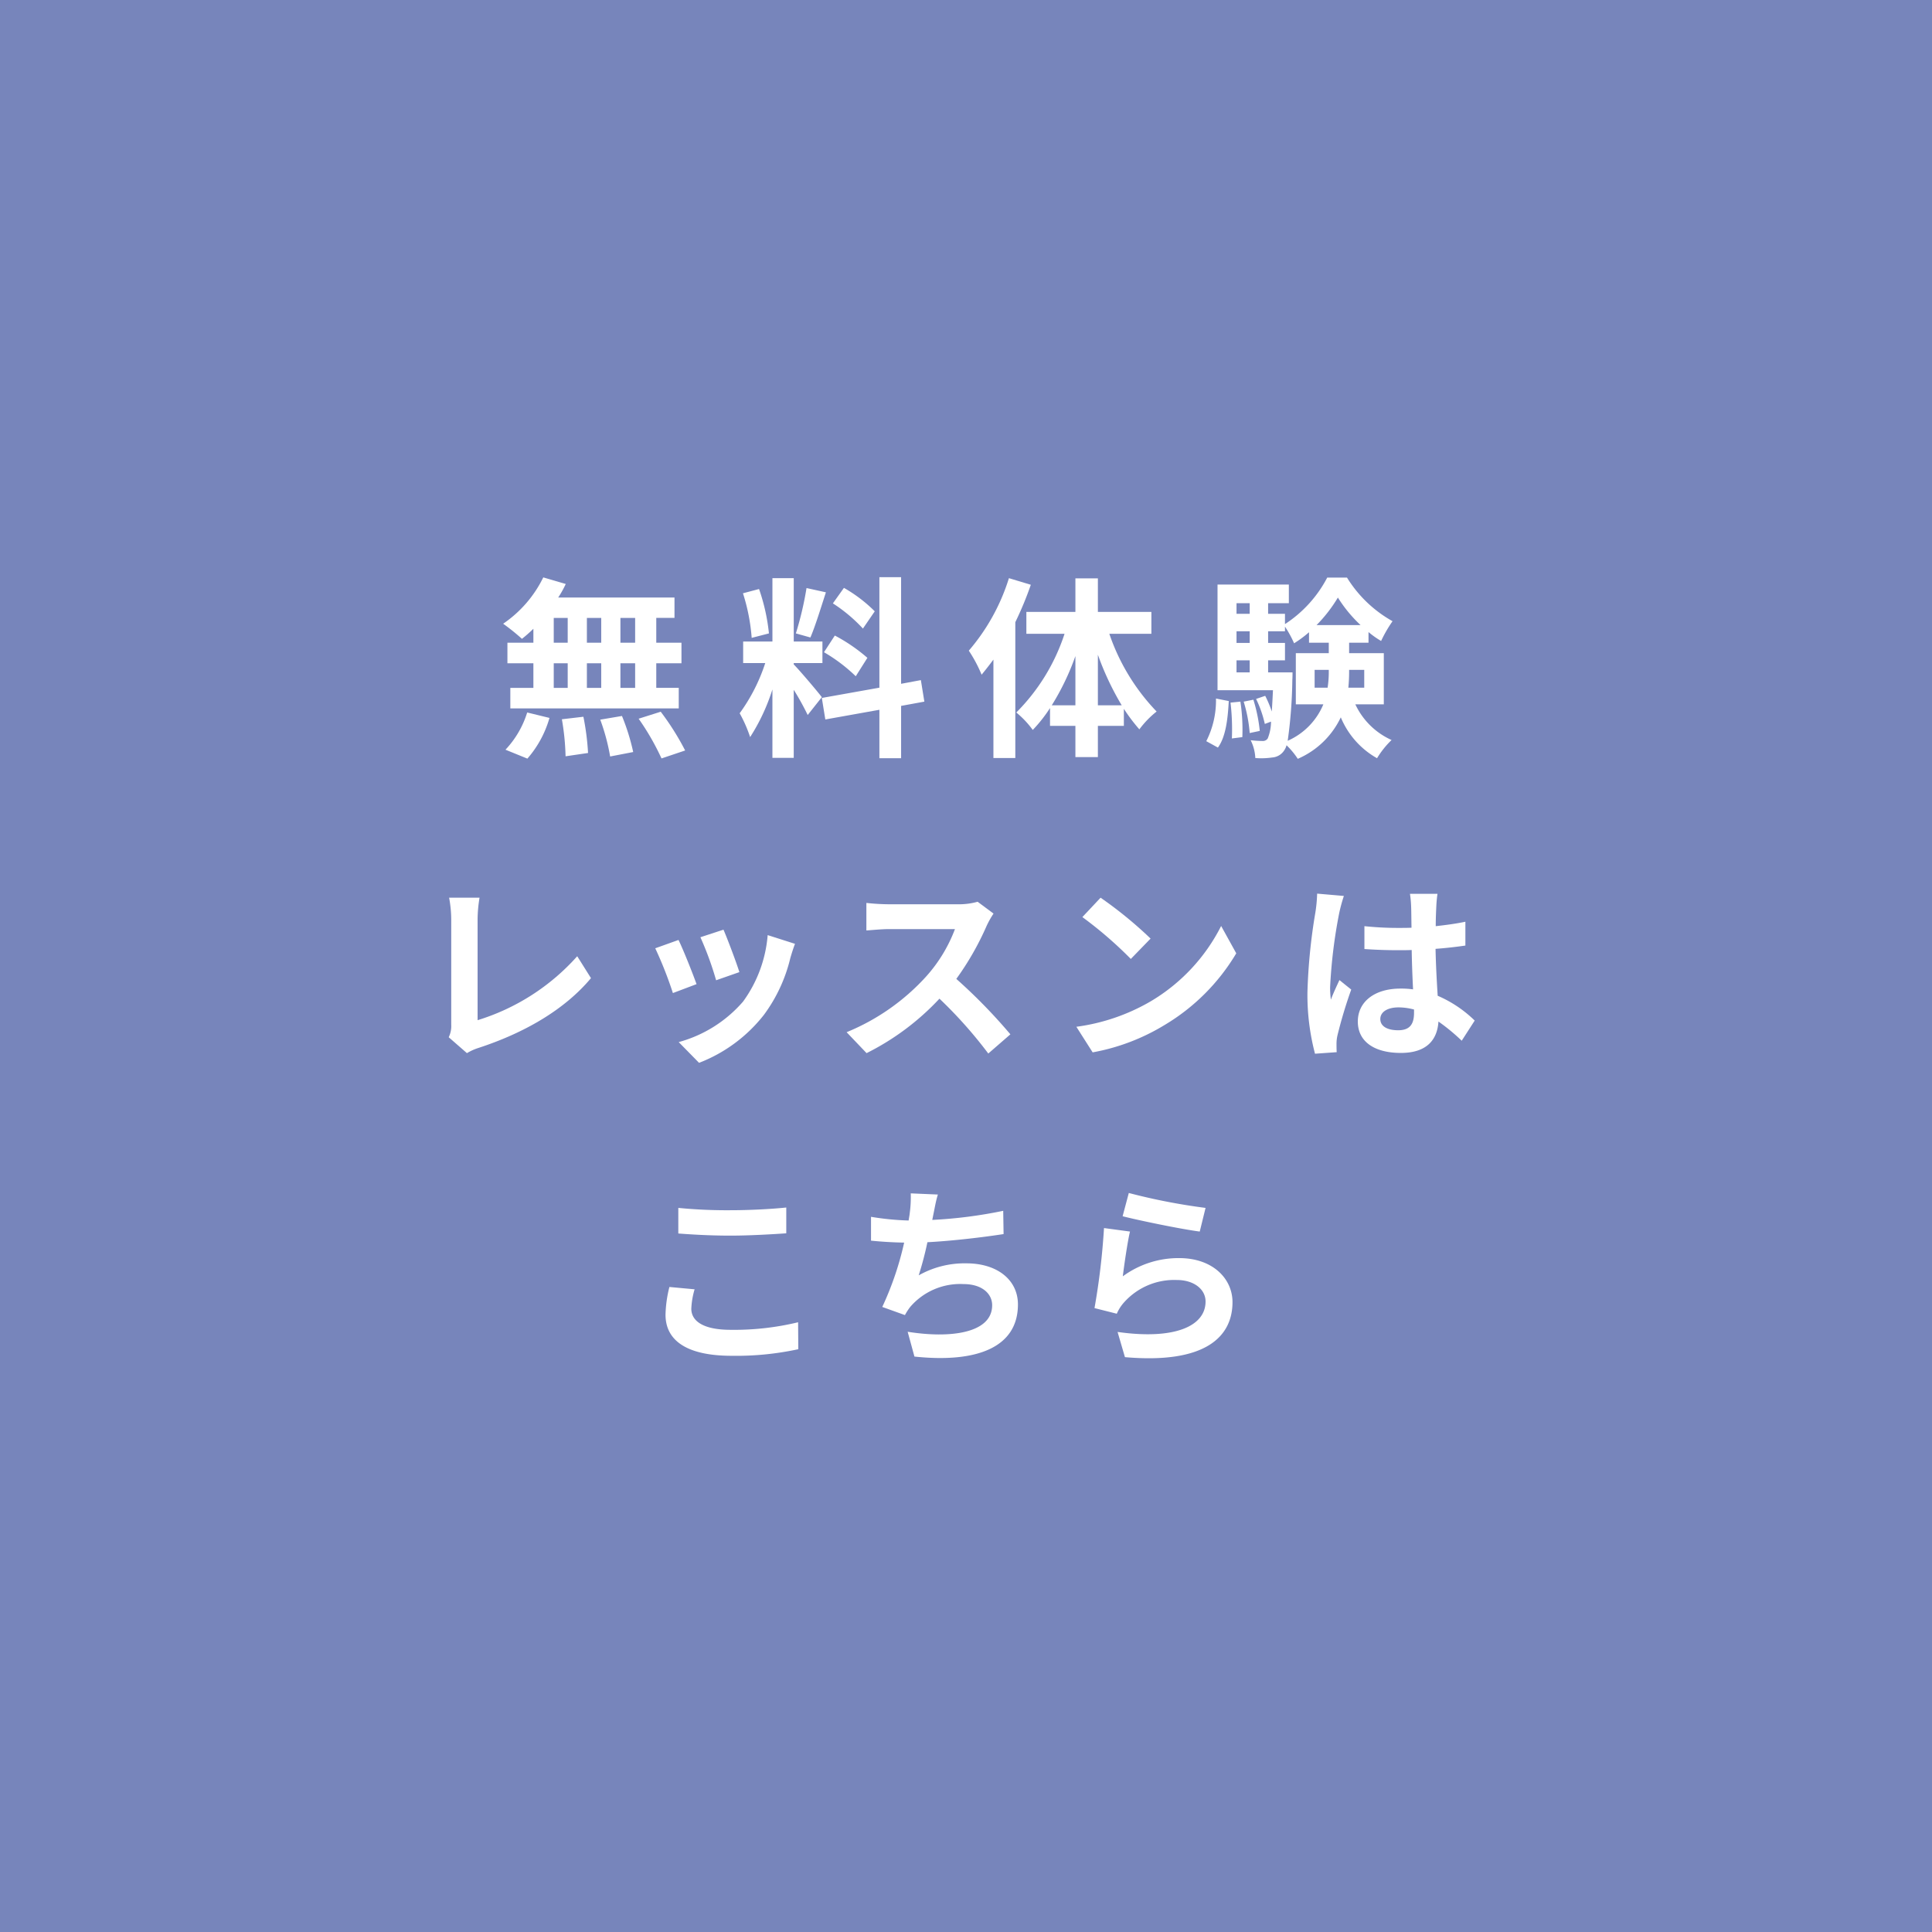 <svg id="レイヤー_1" data-name="レイヤー 1" xmlns="http://www.w3.org/2000/svg" viewBox="0 0 228 228"><rect width="228" height="228" style="fill:#7785bb"/><path d="M62.947,74.201a15.665,15.665,0,0,1-1.35,1.189,25.291,25.291,0,0,0-2.219-1.783,14.073,14.073,0,0,0,4.735-5.467l2.653.777a12.306,12.306,0,0,1-.892,1.601H79.598v2.401h-2.15v2.928h2.974v2.425H77.448v2.904h2.653v2.425H60.225V81.178h2.722V78.273h-3.065V75.849h3.065Zm-3.294,14.273a11.262,11.262,0,0,0,2.562-4.392l2.63.641a12.521,12.521,0,0,1-2.607,4.803Zm5.696-12.626h1.647V72.921H65.349Zm0,5.329h1.647V78.273H65.349Zm3.499,3.408a29.635,29.635,0,0,1,.549,4.277l-2.653.389a29.073,29.073,0,0,0-.435-4.369Zm2.104-8.737V72.921H69.26v2.928ZM69.26,78.273v2.904h1.692V78.273Zm4.14,6.221a25.477,25.477,0,0,1,1.326,4.255l-2.722.525a24.365,24.365,0,0,0-1.167-4.346Zm1.555-11.573H73.217v2.928h1.738Zm0,5.353H73.217v2.904h1.738Zm3.019,5.718a31.08,31.08,0,0,1,2.882,4.574l-2.79.939a29.456,29.456,0,0,0-2.699-4.689Z" style="fill:#fff"/><path d="M95.318,84.38a30.778,30.778,0,0,0-1.647-2.974v8.028H91.155V81.361a23.474,23.474,0,0,1-2.63,5.626A16.158,16.158,0,0,0,87.29,84.174,21.154,21.154,0,0,0,90.309,78.25H87.702V75.711h3.454v-7.48h2.516v7.48h3.385V78.25H93.671v.16c.663.663,2.836,3.225,3.316,3.865Zm-6.61-9.104a22.699,22.699,0,0,0-1.029-5.261l1.898-.503a22.913,22.913,0,0,1,1.167,5.238Zm8.76-5.375c-.595,1.83-1.258,4.003-1.83,5.329l-1.716-.48a38.986,38.986,0,0,0,1.258-5.353Zm8.874,13.403v6.176h-2.562V83.763l-6.382,1.143-.412-2.539,6.793-1.212V68.117h2.562v12.58l2.333-.435.412,2.539ZM98.52,75.002a20.082,20.082,0,0,1,3.843,2.631l-1.373,2.173A19.305,19.305,0,0,0,97.24,76.97Zm3.316-.823a18.423,18.423,0,0,0-3.545-2.974l1.304-1.83a17.212,17.212,0,0,1,3.637,2.768Z" style="fill:#fff"/><path d="M121.65,69.01a40.001,40.001,0,0,1-1.83,4.414V89.458h-2.584V77.839c-.458.617-.938,1.234-1.395,1.783a16.298,16.298,0,0,0-1.51-2.836,24.081,24.081,0,0,0,4.735-8.555Zm9.264,5.786a24.723,24.723,0,0,0,5.581,9.173,11.101,11.101,0,0,0-2.036,2.103,20.906,20.906,0,0,1-1.83-2.424v2.013h-3.065v3.683h-2.653V85.661H123.915V83.557a16.956,16.956,0,0,1-2.036,2.585,11.068,11.068,0,0,0-1.944-2.059,23.389,23.389,0,0,0,5.695-9.287h-4.506v-2.584h5.787v-3.957h2.653v3.957h6.313v2.584Zm-4.003,8.44V77.427a29.736,29.736,0,0,1-2.791,5.81Zm5.466,0a33.456,33.456,0,0,1-2.813-5.97v5.97Z" style="fill:#fff"/><path d="M142.357,87.468a10.633,10.633,0,0,0,1.144-5.032l1.509.298c-.114,2.081-.343,4.208-1.281,5.489Zm17.589-4.346a8.613,8.613,0,0,0,4.277,4.209,10.586,10.586,0,0,0-1.715,2.149,9.868,9.868,0,0,1-4.277-4.826,9.992,9.992,0,0,1-5.078,4.896,9.064,9.064,0,0,0-1.327-1.602,1.871,1.871,0,0,1-.297.641,1.818,1.818,0,0,1-1.373.801,8.929,8.929,0,0,1-2.013.068,5.228,5.228,0,0,0-.549-2.104,13.033,13.033,0,0,0,1.395.092.684.684,0,0,0,.618-.298,5.319,5.319,0,0,0,.389-1.989l-.732.274a13.41,13.41,0,0,0-1.029-2.951l1.075-.366a13.243,13.243,0,0,1,.778,1.854c.045-.687.091-1.533.137-2.517h-6.542V68.986h8.417v2.196h-2.447V72.44h1.99v1.212a14.596,14.596,0,0,0,4.986-5.489h2.333a14.773,14.773,0,0,0,5.375,5.146,15.851,15.851,0,0,0-1.349,2.333,10.36,10.36,0,0,1-1.487-1.052v1.258h-2.288V77.084h4.094v6.038Zm-13.563-.32a22.399,22.399,0,0,1,.229,4.186l-1.235.16a27.104,27.104,0,0,0-.16-4.231Zm-.458-11.619V72.44h1.556V71.183Zm0,3.316v1.372h1.556V74.499Zm0,4.849h1.556V77.93h-1.556Zm1.99,3.225a18.831,18.831,0,0,1,.754,3.683l-1.189.251a17.202,17.202,0,0,0-.71-3.705Zm4.62-3.225s0,.595-.023.892a56.23,56.23,0,0,1-.549,7.182,8.075,8.075,0,0,0,4.208-4.3h-3.248V77.084h3.889V75.849H154.48V74.613a13.457,13.457,0,0,1-1.761,1.304,12.756,12.756,0,0,0-1.075-1.967v.549h-1.99v1.372h1.99V77.93h-1.99v1.418Zm4.14,1.808a12.364,12.364,0,0,0,.137-2.036v-.068h-1.67v2.104Zm3.888-7.389a16.245,16.245,0,0,1-2.676-3.247,17.05,17.05,0,0,1-2.516,3.247Zm-1.35,5.284v.092a20.007,20.007,0,0,1-.091,2.013h1.875V79.051Z" style="fill:#fff"/><path d="M52.954,122.407a2.986,2.986,0,0,0,.297-1.486V108.523A14.144,14.144,0,0,0,53,105.939h3.591a16.216,16.216,0,0,0-.229,2.585v11.871a25.957,25.957,0,0,0,11.757-7.548l1.624,2.584c-3.134,3.752-7.891,6.474-13.267,8.234a6.431,6.431,0,0,0-1.372.618Z" style="fill:#fff"/><path d="M82.2,116.141l-2.79,1.052a46.203,46.203,0,0,0-2.082-5.284l2.745-.983C80.644,112.092,81.743,114.859,82.2,116.141Zm11.619-4.758c-.274.732-.412,1.212-.549,1.67a18.44,18.44,0,0,1-3.111,6.701,17.862,17.862,0,0,1-7.662,5.673L80.096,122.98a15.402,15.402,0,0,0,7.594-4.78,15.412,15.412,0,0,0,2.905-7.846Zm-6.564,3.339-2.745.961a38.091,38.091,0,0,0-1.853-5.078l2.722-.892C85.814,110.696,86.935,113.67,87.255,114.722Z" style="fill:#fff"/><path d="M117.249,107.814a10.867,10.867,0,0,0-.801,1.418,33.647,33.647,0,0,1-3.591,6.29,64.237,64.237,0,0,1,6.381,6.542l-2.607,2.265a52.178,52.178,0,0,0-5.764-6.474,30.139,30.139,0,0,1-8.6,6.428l-2.356-2.471a25.918,25.918,0,0,0,9.378-6.564,17.728,17.728,0,0,0,3.408-5.604h-7.754c-.961,0-2.219.137-2.699.16v-3.248a25.714,25.714,0,0,0,2.699.16h8.051a8.245,8.245,0,0,0,2.378-.298Z" style="fill:#fff"/><path d="M135.784,118.176a21.692,21.692,0,0,0,8.326-8.898l1.784,3.225a24.324,24.324,0,0,1-8.463,8.464,24.782,24.782,0,0,1-8.486,3.225l-1.921-3.02A23.562,23.562,0,0,0,135.784,118.176Zm0-7.411-2.333,2.402a47.469,47.469,0,0,0-5.718-4.94l2.15-2.288A48.091,48.091,0,0,1,135.784,110.765Z" style="fill:#fff"/><path d="M158.594,105.733a19.023,19.023,0,0,0-.549,2.013,59.884,59.884,0,0,0-1.075,8.76,10.446,10.446,0,0,0,.092,1.464c.297-.8.663-1.555,1.006-2.309l1.395,1.12a54.233,54.233,0,0,0-1.624,5.398,4.477,4.477,0,0,0-.114,1.052c0,.23,0,.618.023.938l-2.562.183a27.321,27.321,0,0,1-.892-7.228,67.166,67.166,0,0,1,.938-9.447,16.917,16.917,0,0,0,.206-2.218Zm13.907,17.086a22.995,22.995,0,0,0-2.745-2.265c-.137,2.15-1.373,3.705-4.438,3.705-3.11,0-5.078-1.326-5.078-3.705,0-2.311,1.944-3.889,5.032-3.889a10.224,10.224,0,0,1,1.487.092c-.069-1.395-.138-3.042-.16-4.644-.549.023-1.098.023-1.624.023-1.327,0-2.607-.046-3.957-.138v-2.699a37.436,37.436,0,0,0,3.957.206c.526,0,1.075,0,1.601-.022-.023-1.121-.023-2.036-.046-2.517a12.748,12.748,0,0,0-.137-1.486h3.248a14.392,14.392,0,0,0-.137,1.464c-.023.503-.069,1.35-.069,2.356,1.235-.137,2.425-.297,3.499-.525v2.813c-1.098.16-2.287.297-3.522.389.046,2.195.16,4.003.252,5.535a14.374,14.374,0,0,1,4.369,2.928Zm-5.627-3.683a7.064,7.064,0,0,0-1.83-.252c-1.281,0-2.15.526-2.15,1.372,0,.915.915,1.327,2.104,1.327,1.395,0,1.875-.732,1.875-2.059Z" style="fill:#fff"/><path d="M81.972,152.154a9.399,9.399,0,0,0-.389,2.288c0,1.44,1.373,2.493,4.643,2.493a32.123,32.123,0,0,0,7.96-.892l.023,3.18A34.584,34.584,0,0,1,86.34,160c-5.192,0-7.8-1.738-7.8-4.849a14.568,14.568,0,0,1,.458-3.272ZM80.05,142.548a59.219,59.219,0,0,0,6.175.274c2.242,0,4.826-.137,6.565-.32v3.042c-1.579.115-4.392.275-6.542.275-2.378,0-4.346-.114-6.198-.251Z" style="fill:#fff"/><path d="M118.436,145.636c-2.356.366-5.947.801-8.989.961a40.055,40.055,0,0,1-1.029,3.911,11.008,11.008,0,0,1,5.626-1.418c3.66,0,6.085,1.967,6.085,4.849,0,5.101-4.895,6.931-12.214,6.153l-.8-2.928c4.963.8,9.972.206,9.972-3.134,0-1.35-1.189-2.493-3.385-2.493a7.772,7.772,0,0,0-6.268,2.676,6.675,6.675,0,0,0-.64.983l-2.676-.96a36.61,36.61,0,0,0,2.584-7.594c-1.441-.024-2.768-.114-3.911-.23v-2.812a32.167,32.167,0,0,0,4.438.435c.046-.344.114-.641.137-.915a13.867,13.867,0,0,0,.114-2.288l3.202.138c-.251.801-.366,1.556-.526,2.311l-.137.685a54.426,54.426,0,0,0,8.372-1.075Z" style="fill:#fff"/><path d="M132.504,150.622a11.11,11.11,0,0,1,6.656-2.15c3.98,0,6.29,2.448,6.29,5.192,0,4.141-3.271,7.319-12.694,6.496l-.869-2.974c6.793.961,10.384-.709,10.384-3.591,0-1.464-1.395-2.539-3.385-2.539a7.94,7.94,0,0,0-6.245,2.653,4.915,4.915,0,0,0-.846,1.326l-2.63-.663a82.504,82.504,0,0,0,1.121-9.446l3.065.412C133.053,146.597,132.664,149.318,132.504,150.622Zm.709-9.835a71.731,71.731,0,0,0,9.058,1.761l-.686,2.791c-2.287-.298-7.342-1.35-9.103-1.808Z" style="fill:#fff"/></svg>